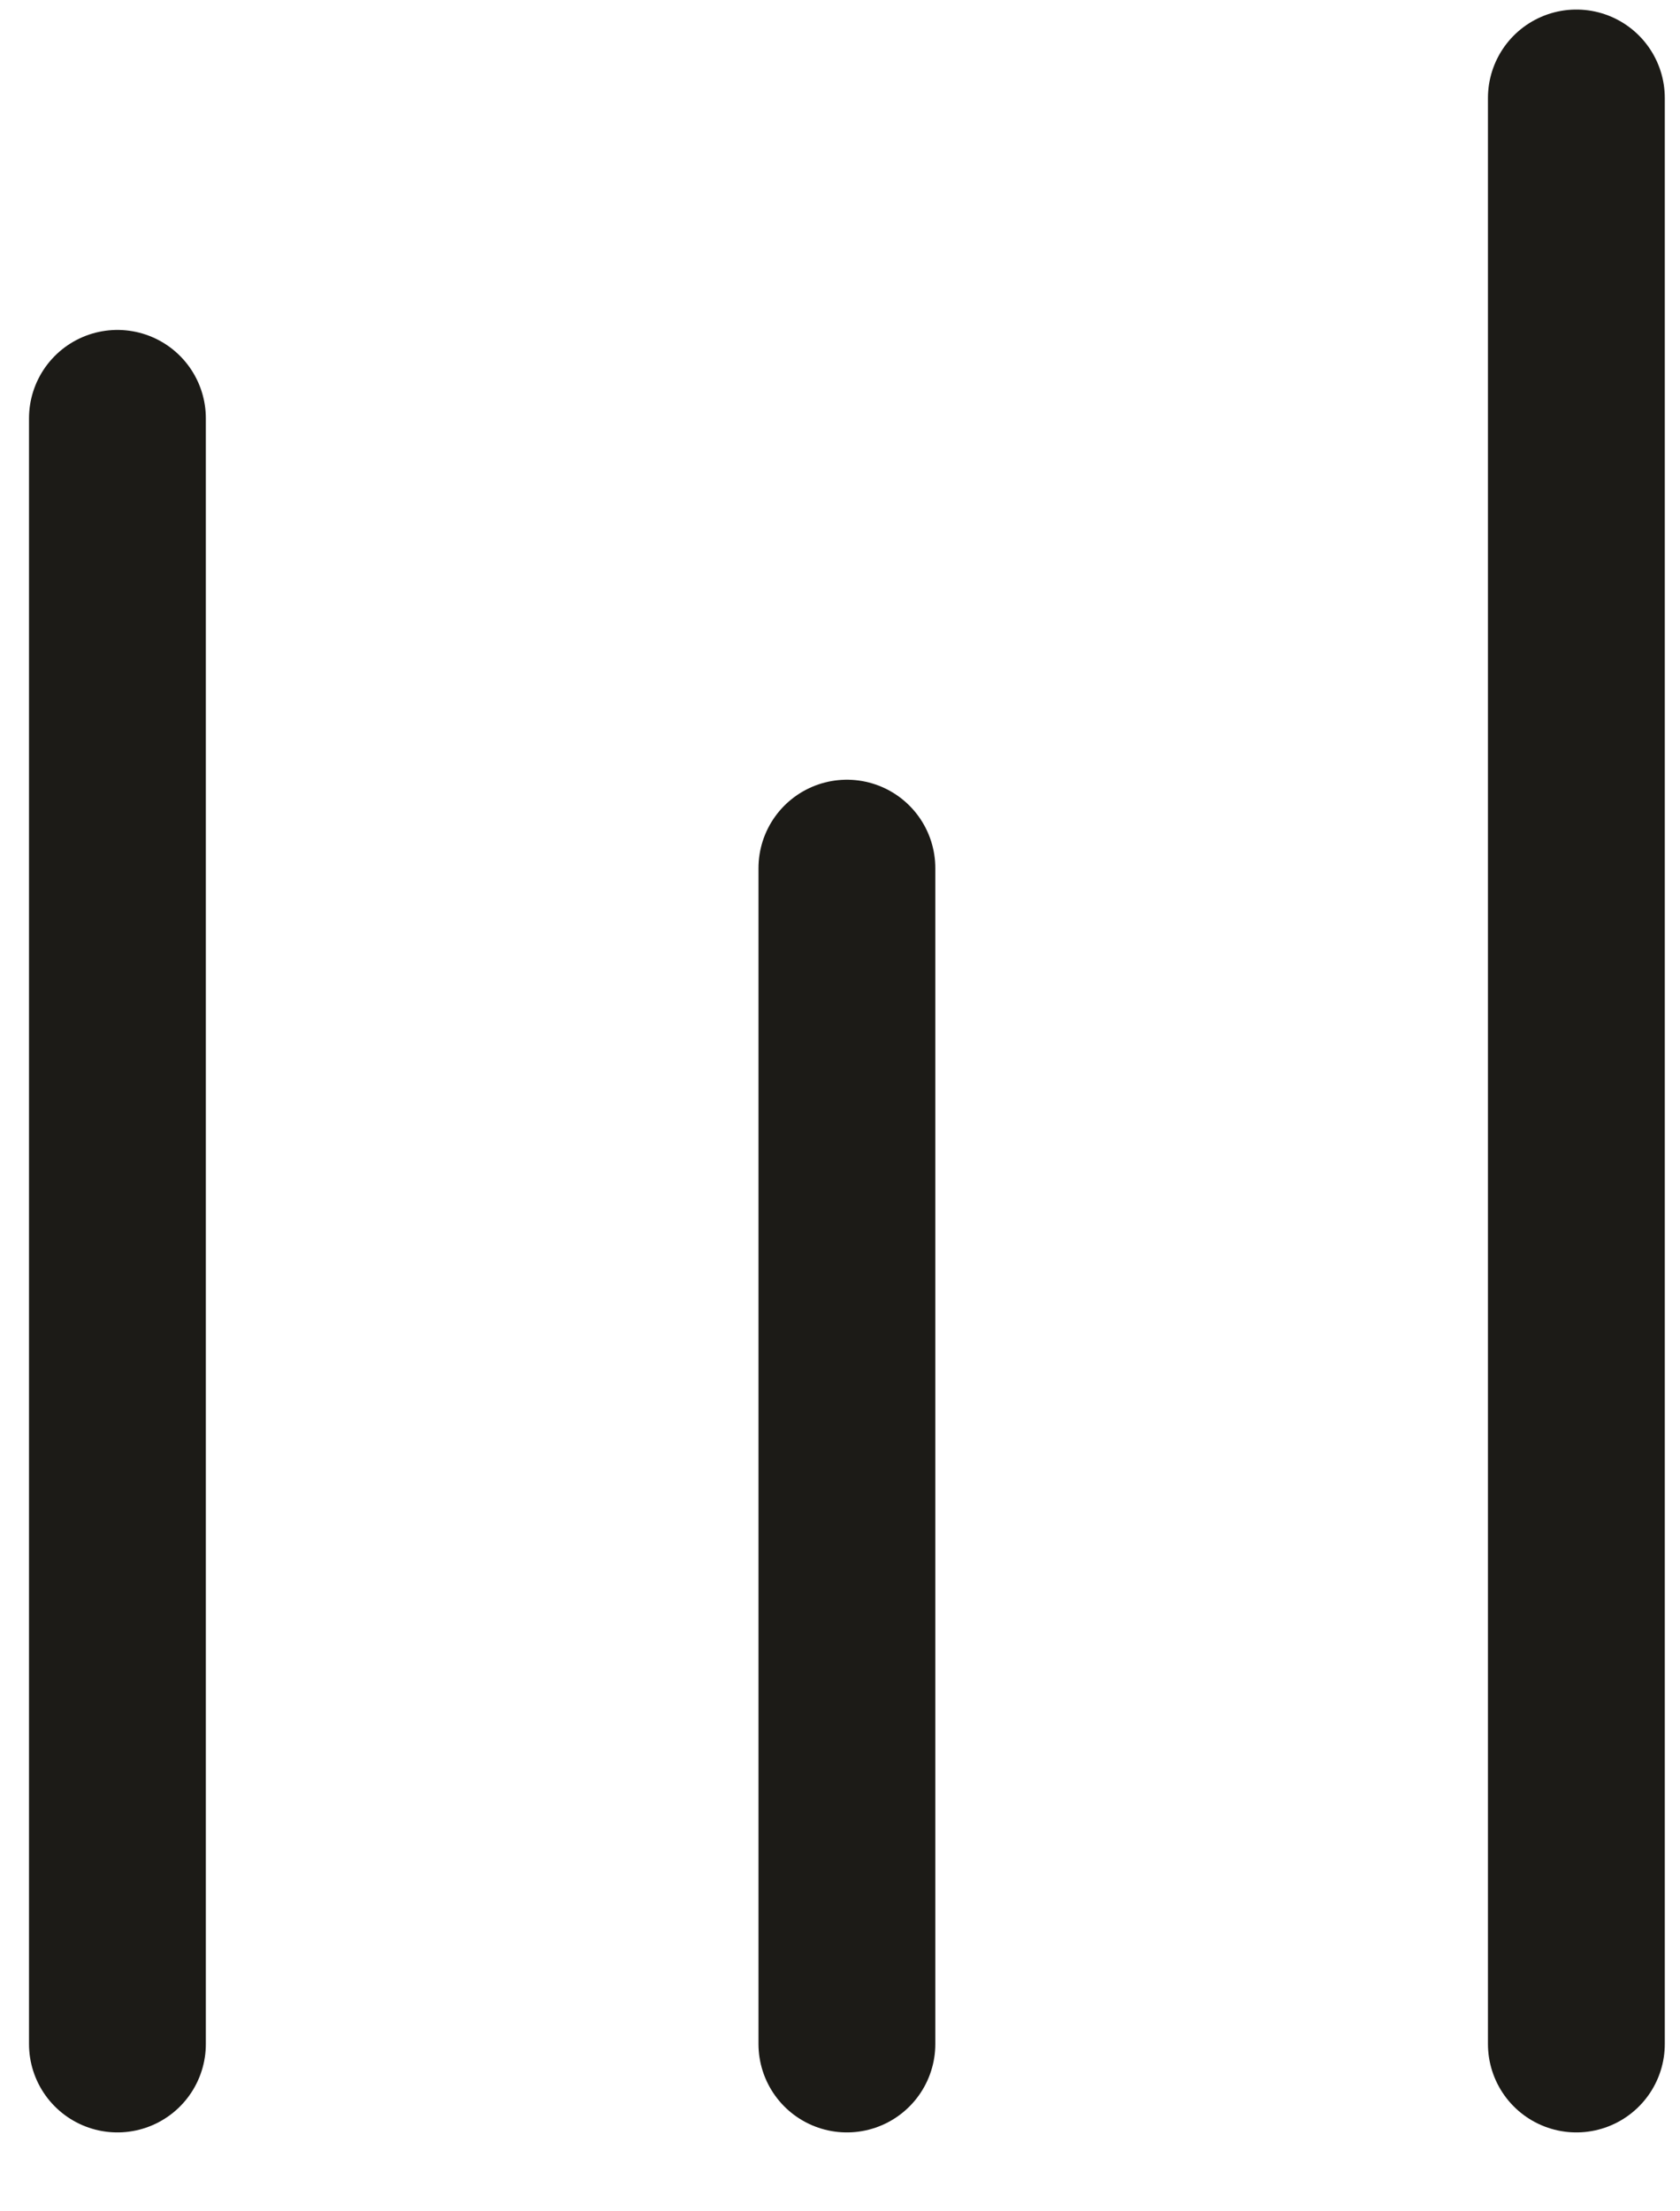 <svg width="19" height="25" viewBox="0 0 19 25" fill="none" xmlns="http://www.w3.org/2000/svg">
<path d="M9.578 23.108L9.578 9.815" stroke="#1C1B17" stroke-width="2" stroke-linecap="round"/>
<path d="M1.328 23.108L1.328 4.73" stroke="#1C1B17" stroke-width="2" stroke-linecap="round"/>
<path d="M17.828 23.108L17.828 1.108" stroke="#1C1B17" stroke-width="2" stroke-linecap="round"/>
</svg>
